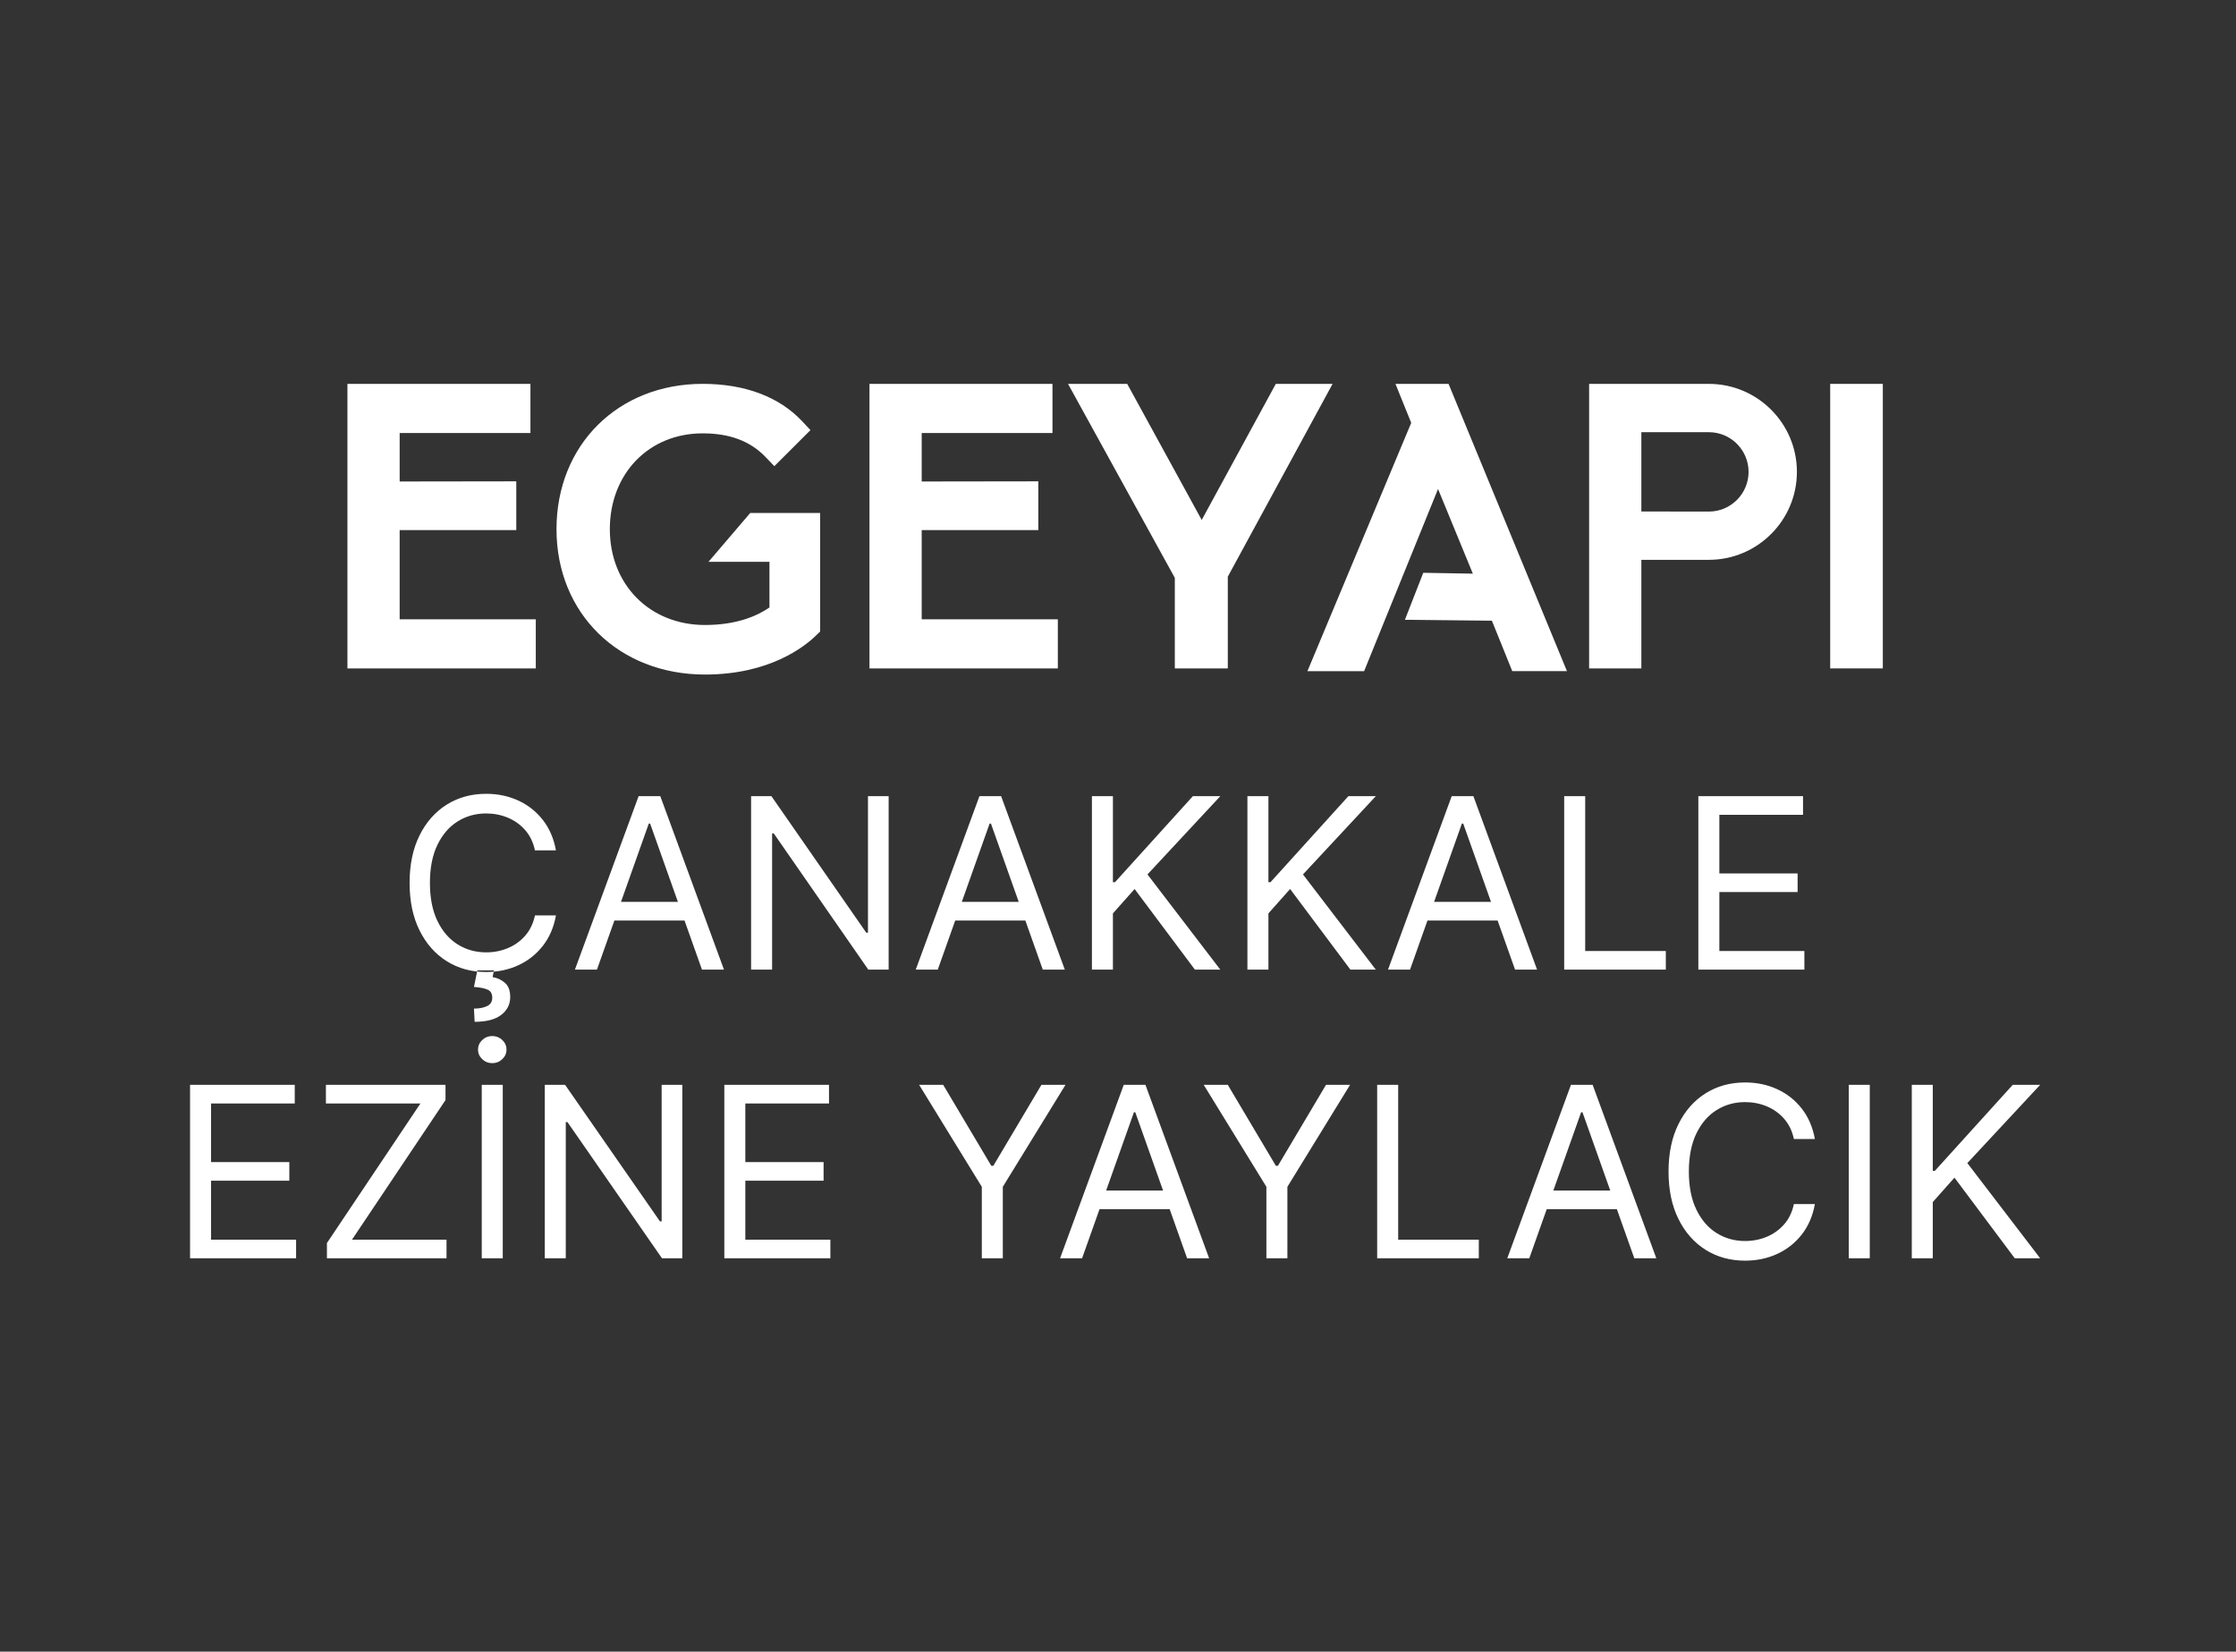 <?xml version="1.0" encoding="utf-8"?>
<svg width="600px" height="443.182px" viewBox="0 0 600 443.182" version="1.1" xmlns:xlink="http://www.w3.org/1999/xlink" xmlns="http://www.w3.org/2000/svg">
  <rect x="0" y="0" width="600" height="443.182" fill="#333333" stroke="none"/>
  <g id="canakkale-ezine-yaylacik">
    <path d="M0 0L600 0L600 443.182L0 443.182L0 0Z" id="Rectangle-11-Copy-5" fill="#FFFFFF" fill-opacity="0" fill-rule="evenodd" stroke="none" />
    <g id="Group-7" transform="translate(51 103)">
      <g id="Group-Copy-5" transform="translate(42.228 0)">
        <g id="Group" transform="translate(397.879 0.007)">
          <path d="M1.818 1.817L12.304 1.817L12.304 74.539L1.818 74.539L1.818 1.817Z" id="Rectangle" fill="#FFFFFF" fill-rule="evenodd" stroke="none" />
          <path d="M14.122 76.348L0 76.348L0 0L14.122 0L14.122 76.348L14.122 76.348ZM3.637 72.722L10.493 72.722L10.493 3.634L3.637 3.634L3.637 72.722L3.637 72.722Z" id="Shape" fill="#FFFFFF" fill-rule="evenodd" stroke="none" />
        </g>
        <path d="M333.191 76.361L347.208 76.361L347.208 47.217L365.328 47.217C378.351 47.217 388.947 36.627 388.947 23.612C388.947 10.597 378.351 0.007 365.328 0.007L333.191 0.007L333.191 76.361ZM365.328 34.269L347.208 34.246L347.208 12.97L365.328 12.97C371.197 12.97 375.976 17.746 375.976 23.619C375.976 29.493 371.197 34.269 365.328 34.269Z" id="Group" fill="#FFFFFF" fill-rule="evenodd" stroke="none" />
        <path d="M222.019 76.361L236.236 76.361L236.236 51.741L264.351 0.007L249.118 0.007L229.269 36.456C229.261 36.471 229.246 36.493 229.239 36.516C229.209 36.471 229.187 36.434 229.165 36.39L209.242 0.007L193.362 0.007L222.019 52.059L222.019 76.361Z" id="Group" fill="#FFFFFF" fill-rule="evenodd" stroke="none" />
        <path d="M140.082 76.361L190.628 76.361L190.628 63.176L154.099 63.176L154.099 39.237L185.39 39.237L185.39 26.156L154.099 26.2L154.099 13.193L189.189 13.193L189.189 0.007L140.082 0.007L140.082 76.361Z" id="Group" fill="#FFFFFF" fill-rule="evenodd" stroke="none" />
        <path d="M0 76.361L50.546 76.361L50.546 63.176L14.017 63.176L14.017 39.237L45.308 39.237L45.308 26.156L14.017 26.2L14.017 13.193L49.107 13.193L49.107 0.007L0 0.007L0 76.361Z" id="Group" fill="#FFFFFF" fill-rule="evenodd" stroke="none" />
        <path d="M56.101 39C56.101 61.604 72.855 78 95.94 78C113.192 78 122.615 70.599 125.85 67.418L126.845 66.446L126.845 34.647L108.087 34.647L96.889 47.751L113.244 47.751L113.244 60.002C109.979 62.256 104.473 64.704 95.932 64.704C81.144 64.704 70.414 53.891 70.414 38.993C70.414 24.094 80.884 13.282 95.316 13.282C102.588 13.282 108.116 15.366 112.212 19.645L114.557 22.092L124.248 12.414L122.066 10.078C115.907 3.485 106.662 0 95.324 0C72.596 0 56.101 16.404 56.101 39Z" id="Group" fill="#FFFFFF" fill-rule="evenodd" stroke="none" />
        <path d="M312.565 77.081L327.242 77.081L295.476 0.015L281.229 0.015L285.452 10.464L257.604 77.088L272.815 77.088L292.649 28.21L301.991 50.932L288.687 50.695L283.76 63.309L307.104 63.562L312.565 77.081Z" id="Group" fill="#FFFFFF" fill-rule="evenodd" stroke="none" />
      </g>
      <path d="M98.182 125.182L92.545 125.182C92.091 123.03 91.22 121.22 89.932 119.75C88.644 118.28 87.091 117.167 85.273 116.409C83.455 115.652 81.515 115.273 79.455 115.273C76.636 115.273 74.087 115.985 71.807 117.409C69.526 118.833 67.716 120.932 66.375 123.705C65.034 126.478 64.364 129.879 64.364 133.909C64.364 137.939 65.034 141.341 66.375 144.114C67.716 146.887 69.526 148.985 71.807 150.409C74.087 151.833 76.636 152.546 79.455 152.546C81.515 152.546 83.455 152.167 85.273 151.409C87.091 150.652 88.644 149.538 89.932 148.069C91.22 146.599 92.091 144.788 92.545 142.637L98.182 142.637C97.606 145.818 96.432 148.542 94.659 150.807C92.887 153.072 90.69 154.807 88.069 156.012C85.447 157.216 82.576 157.818 79.455 157.818C75.485 157.818 71.955 156.849 68.864 154.91C65.773 152.97 63.341 150.212 61.568 146.636C59.795 143.061 58.909 138.818 58.909 133.909C58.909 129 59.795 124.757 61.568 121.182C63.341 117.606 65.773 114.849 68.864 112.909C71.955 110.97 75.485 110 79.455 110C82.576 110 85.447 110.602 88.069 111.807C90.69 113.012 92.887 114.746 94.659 117.011C96.432 119.277 97.606 122 98.182 125.182L98.182 125.182ZM77.091 157.364L81.545 157.364L81.182 159.182C82.364 159.364 83.447 159.86 84.432 160.67C85.417 161.481 85.909 162.773 85.909 164.546C85.909 166.5 85.102 168.095 83.489 169.33C81.875 170.564 79.499 171.182 76.364 171.182L76.182 167.636C77.591 167.636 78.761 167.413 79.693 166.966C80.625 166.519 81.091 165.773 81.091 164.727C81.091 163.682 80.704 162.97 79.931 162.591C79.159 162.212 77.909 161.955 76.182 161.818L77.091 157.364ZM109.182 157.182L103.272 157.182L120.363 110.636L126.182 110.636L143.272 157.182L137.363 157.182L132.681 144L113.863 144L109.182 157.182ZM115.637 139L130.909 139L123.455 118L123.092 118L115.637 139ZM187.455 110.636L187.455 157.182L182 157.182L156.637 120.637L156.182 120.637L156.182 157.182L150.546 157.182L150.546 110.636L156.001 110.636L181.455 147.273L181.909 147.273L181.909 110.636L187.455 110.636ZM200.637 157.182L194.728 157.182L211.818 110.636L217.636 110.636L234.728 157.182L228.818 157.182L224.136 144L205.318 144L200.637 157.182ZM207.091 139L222.364 139L214.909 118L214.546 118L207.091 139ZM242 157.182L242 110.636L247.636 110.636L247.636 133.727L248.182 133.727L269.091 110.636L276.455 110.636L256.91 131.636L276.455 157.182L269.636 157.182L253.455 135.546L247.636 142.091L247.636 157.182L242 157.182ZM283.728 157.182L283.728 110.636L289.364 110.636L289.364 133.727L289.909 133.727L310.819 110.636L318.182 110.636L298.637 131.636L318.182 157.182L311.364 157.182L295.182 135.546L289.364 142.091L289.364 157.182L283.728 157.182ZM327.363 157.182L321.454 157.182L338.545 110.636L344.363 110.636L361.454 157.182L355.545 157.182L350.863 144L332.045 144L327.363 157.182ZM333.818 139L349.091 139L341.637 118L341.273 118L333.818 139ZM368.728 157.182L368.728 110.636L374.364 110.636L374.364 152.182L396 152.182L396 157.182L368.728 157.182ZM404.728 157.182L404.728 110.636L432.819 110.636L432.819 115.636L410.364 115.636L410.364 131.364L431.365 131.364L431.365 136.364L410.364 136.364L410.364 152.182L433.182 152.182L433.182 157.182L404.728 157.182ZM0 234.636L0 188.091L28.091 188.091L28.091 193.091L5.636 193.091L5.636 208.818L26.637 208.818L26.637 213.818L5.636 213.818L5.636 229.636L28.454 229.636L28.454 234.636L0 234.636ZM36.727 234.636L36.727 230.545L61.818 193.091L36.454 193.091L36.454 188.091L68.545 188.091L68.545 192.181L43.454 229.636L68.818 229.636L68.818 234.636L36.727 234.636ZM83.909 188.091L83.909 234.636L78.272 234.636L78.272 188.091L83.909 188.091ZM81.09 182.273C80.045 182.273 79.147 181.917 78.397 181.204C77.647 180.492 77.272 179.636 77.272 178.636C77.272 177.637 77.647 176.78 78.397 176.069C79.147 175.356 80.045 175 81.09 175C82.136 175 83.034 175.356 83.784 176.069C84.534 176.78 84.909 177.637 84.909 178.636C84.909 179.636 84.534 180.492 83.784 181.204C83.034 181.917 82.136 182.273 81.09 182.273L81.09 182.273ZM132.091 188.091L132.091 234.636L126.636 234.636L101.272 198.091L100.818 198.091L100.818 234.636L95.182 234.636L95.182 188.091L100.636 188.091L126.091 224.727L126.545 224.727L126.545 188.091L132.091 188.091ZM143.363 234.636L143.363 188.091L171.454 188.091L171.454 193.091L148.999 193.091L148.999 208.818L170 208.818L170 213.818L148.999 213.818L148.999 229.636L171.818 229.636L171.818 234.636L143.363 234.636ZM195.637 188.091L202.091 188.091L215.001 209.818L215.546 209.818L228.455 188.091L234.909 188.091L218.091 215.455L218.091 234.636L212.455 234.636L212.455 215.455L195.637 188.091ZM239.363 234.636L233.454 234.636L250.545 188.091L256.363 188.091L273.454 234.636L267.545 234.636L262.863 221.455L244.045 221.455L239.363 234.636ZM245.818 216.455L261.091 216.455L253.637 195.455L253.273 195.455L245.818 216.455ZM272 188.091L278.455 188.091L291.364 209.818L291.909 209.818L304.818 188.091L311.273 188.091L294.455 215.455L294.455 234.636L288.818 234.636L288.818 215.455L272 188.091ZM318.546 234.636L318.546 188.091L324.182 188.091L324.182 229.636L345.819 229.636L345.819 234.636L318.546 234.636ZM359.363 234.636L353.454 234.636L370.545 188.091L376.363 188.091L393.454 234.636L387.545 234.636L382.863 221.455L364.045 221.455L359.363 234.636ZM365.818 216.455L381.091 216.455L373.637 195.455L373.273 195.455L365.818 216.455ZM436 202.636L430.364 202.636C429.91 200.485 429.038 198.674 427.751 197.204C426.462 195.735 424.909 194.622 423.092 193.864C421.273 193.106 419.334 192.727 417.272 192.727C414.454 192.727 411.906 193.439 409.626 194.864C407.345 196.288 405.535 198.386 404.193 201.159C402.853 203.932 402.182 207.333 402.182 211.364C402.182 215.394 402.853 218.795 404.193 221.568C405.535 224.341 407.345 226.44 409.626 227.864C411.906 229.288 414.454 230 417.272 230C419.334 230 421.273 229.621 423.092 228.864C424.909 228.106 426.462 226.993 427.751 225.523C429.038 224.053 429.91 222.243 430.364 220.091L436 220.091C435.424 223.273 434.25 225.997 432.478 228.262C430.705 230.527 428.507 232.261 425.886 233.466C423.265 234.671 420.394 235.273 417.272 235.273C413.304 235.273 409.773 234.304 406.682 232.364C403.591 230.424 401.159 227.667 399.387 224.091C397.614 220.515 396.728 216.273 396.728 211.364C396.728 206.455 397.614 202.212 399.387 198.636C401.159 195.061 403.591 192.303 406.682 190.364C409.773 188.424 413.304 187.455 417.272 187.455C420.394 187.455 423.265 188.057 425.886 189.262C428.507 190.466 430.705 192.201 432.478 194.466C434.25 196.731 435.424 199.454 436 202.636L436 202.636ZM450.727 188.091L450.727 234.636L445.091 234.636L445.091 188.091L450.727 188.091ZM462 234.636L462 188.091L467.637 188.091L467.637 211.182L468.182 211.182L489.091 188.091L496.455 188.091L476.91 209.091L496.455 234.636L489.636 234.636L473.455 213L467.637 219.546L467.637 234.636L462 234.636Z" id="Path" fill="#FFFFFF" fill-rule="evenodd" stroke="none" />
    </g>
  </g>
</svg>